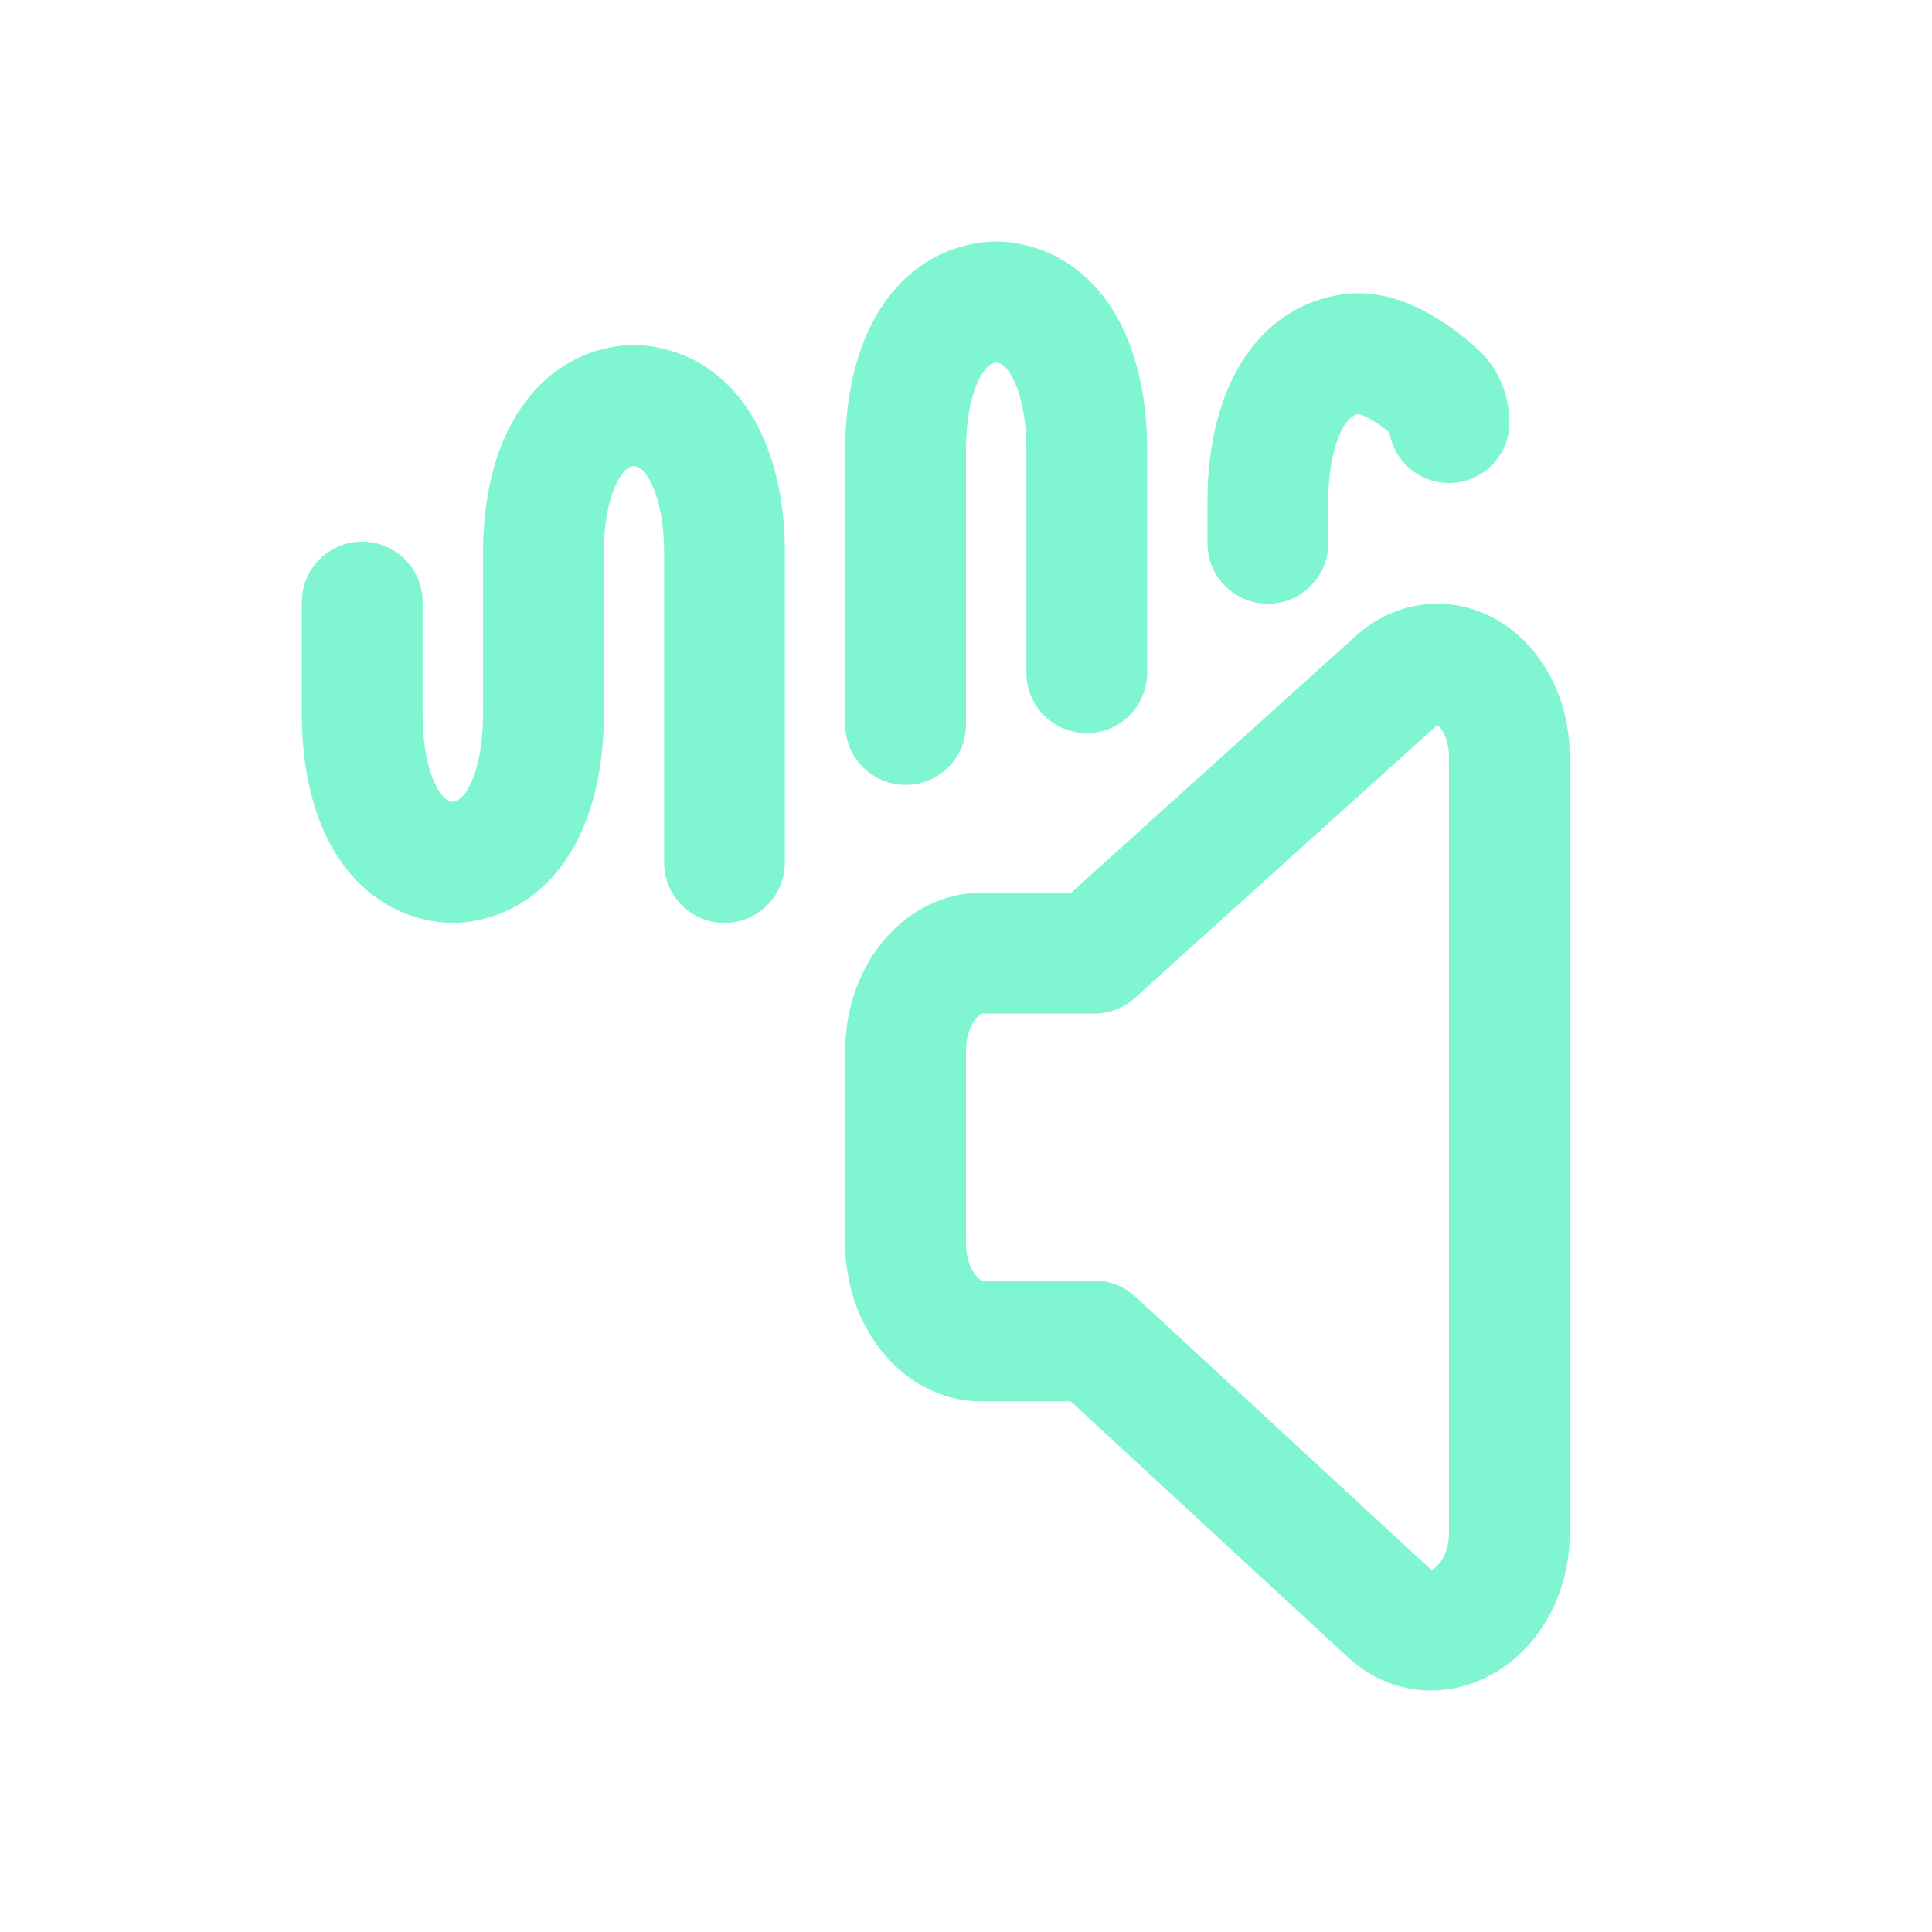 <svg width="32" height="32" viewBox="0 0 32 32" fill="none" xmlns="http://www.w3.org/2000/svg">
<path fill-rule="evenodd" clip-rule="evenodd" d="M23.666 10.005C24.131 9.971 24.576 10.107 24.944 10.362C25.308 10.615 25.578 10.969 25.753 11.357C25.926 11.742 26.007 12.166 26 12.587V25.421L25.999 25.438C25.984 26.368 25.545 27.195 24.847 27.651C24.116 28.129 23.122 28.159 22.347 27.469L22.334 27.457L17.734 23.21H16.25C15.532 23.21 14.95 22.825 14.58 22.35C14.209 21.873 14 21.253 14 20.605V17.393C14 16.745 14.209 16.125 14.58 15.648C14.95 15.173 15.532 14.788 16.25 14.788H17.74L22.457 10.532C22.785 10.237 23.202 10.039 23.666 10.005ZM23.808 12.008C23.803 12.011 23.799 12.015 23.793 12.02C23.793 12.02 23.793 12.02 23.793 12.02L18.795 16.53C18.611 16.696 18.372 16.788 18.125 16.788H16.258C16.245 16.793 16.209 16.812 16.159 16.877C16.075 16.984 16 17.166 16 17.393V20.605C16 20.832 16.075 21.014 16.159 21.121C16.209 21.186 16.245 21.205 16.258 21.21H18.125C18.376 21.21 18.618 21.305 18.803 21.475L23.681 25.979C23.694 25.99 23.703 25.996 23.709 25.999C23.717 25.997 23.732 25.991 23.753 25.977C23.842 25.919 23.992 25.74 24 25.412V12.577L24 12.554C24.003 12.411 23.974 12.279 23.928 12.176C23.884 12.077 23.834 12.027 23.808 12.008ZM23.702 26C23.702 26 23.702 26 23.702 26V26Z" fill="#80F5D2"/>
<path fill-rule="evenodd" clip-rule="evenodd" d="M16.5 6.001C16.422 6.017 16.311 6.067 16.193 6.329C16.068 6.608 16 7.008 16 7.428V12C16 12.552 15.552 13 15 13C14.448 13 14 12.552 14 12V7.428C14 6.839 14.089 6.133 14.369 5.51C14.655 4.872 15.197 4.222 16.109 4.04C16.23 4.015 16.361 4 16.5 4C16.639 4 16.77 4.015 16.891 4.04C17.803 4.222 18.345 4.872 18.631 5.51C18.911 6.133 19 6.839 19 7.428V11.143C19 11.695 18.552 12.143 18 12.143C17.448 12.143 17 11.695 17 11.143V7.428C17 7.008 16.932 6.608 16.807 6.329C16.689 6.067 16.578 6.017 16.5 6.001ZM23.013 7.163C23.091 7.638 23.503 8 24 8C24.552 8 25 7.552 25 7C25 6.573 24.839 6.109 24.462 5.772C24.293 5.62 24.035 5.408 23.727 5.228C23.436 5.058 23.001 4.857 22.5 4.857C22.361 4.857 22.23 4.873 22.109 4.897C21.197 5.079 20.655 5.729 20.369 6.367C20.089 6.99 20 7.696 20 8.285V9C20 9.552 20.448 10 21 10C21.552 10 22 9.552 22 9V8.285C22 7.865 22.068 7.465 22.193 7.186C22.312 6.923 22.423 6.874 22.501 6.858C22.5 6.858 22.501 6.858 22.501 6.858C22.516 6.862 22.588 6.879 22.719 6.955C22.821 7.015 22.923 7.089 23.013 7.163ZM10.5 7.715C10.578 7.731 10.689 7.781 10.807 8.044C10.932 8.323 11 8.722 11 9.142V14.286C11 14.838 11.448 15.286 12 15.286C12.552 15.286 13 14.838 13 14.286V9.142C13 8.553 12.911 7.847 12.631 7.224C12.345 6.586 11.803 5.936 10.891 5.754C10.77 5.73 10.639 5.714 10.5 5.714C10.361 5.714 10.23 5.73 10.109 5.754C9.197 5.936 8.655 6.586 8.369 7.224C8.089 7.847 8 8.553 8 9.142V11.858C8 12.278 7.932 12.677 7.807 12.956C7.689 13.219 7.578 13.269 7.5 13.285C7.422 13.269 7.311 13.219 7.193 12.956C7.068 12.677 7 12.278 7 11.858V9.971C7 9.419 6.552 8.971 6 8.971C5.448 8.971 5 9.419 5 9.971V11.858C5 12.447 5.089 13.153 5.369 13.776C5.655 14.414 6.197 15.064 7.109 15.246C7.23 15.27 7.361 15.286 7.5 15.286C7.639 15.286 7.77 15.27 7.891 15.246C8.803 15.064 9.345 14.414 9.631 13.776C9.911 13.153 10 12.447 10 11.858V9.142C10 8.722 10.068 8.323 10.193 8.044C10.311 7.781 10.422 7.731 10.5 7.715Z" fill="#80F5D2"/>
</svg>
